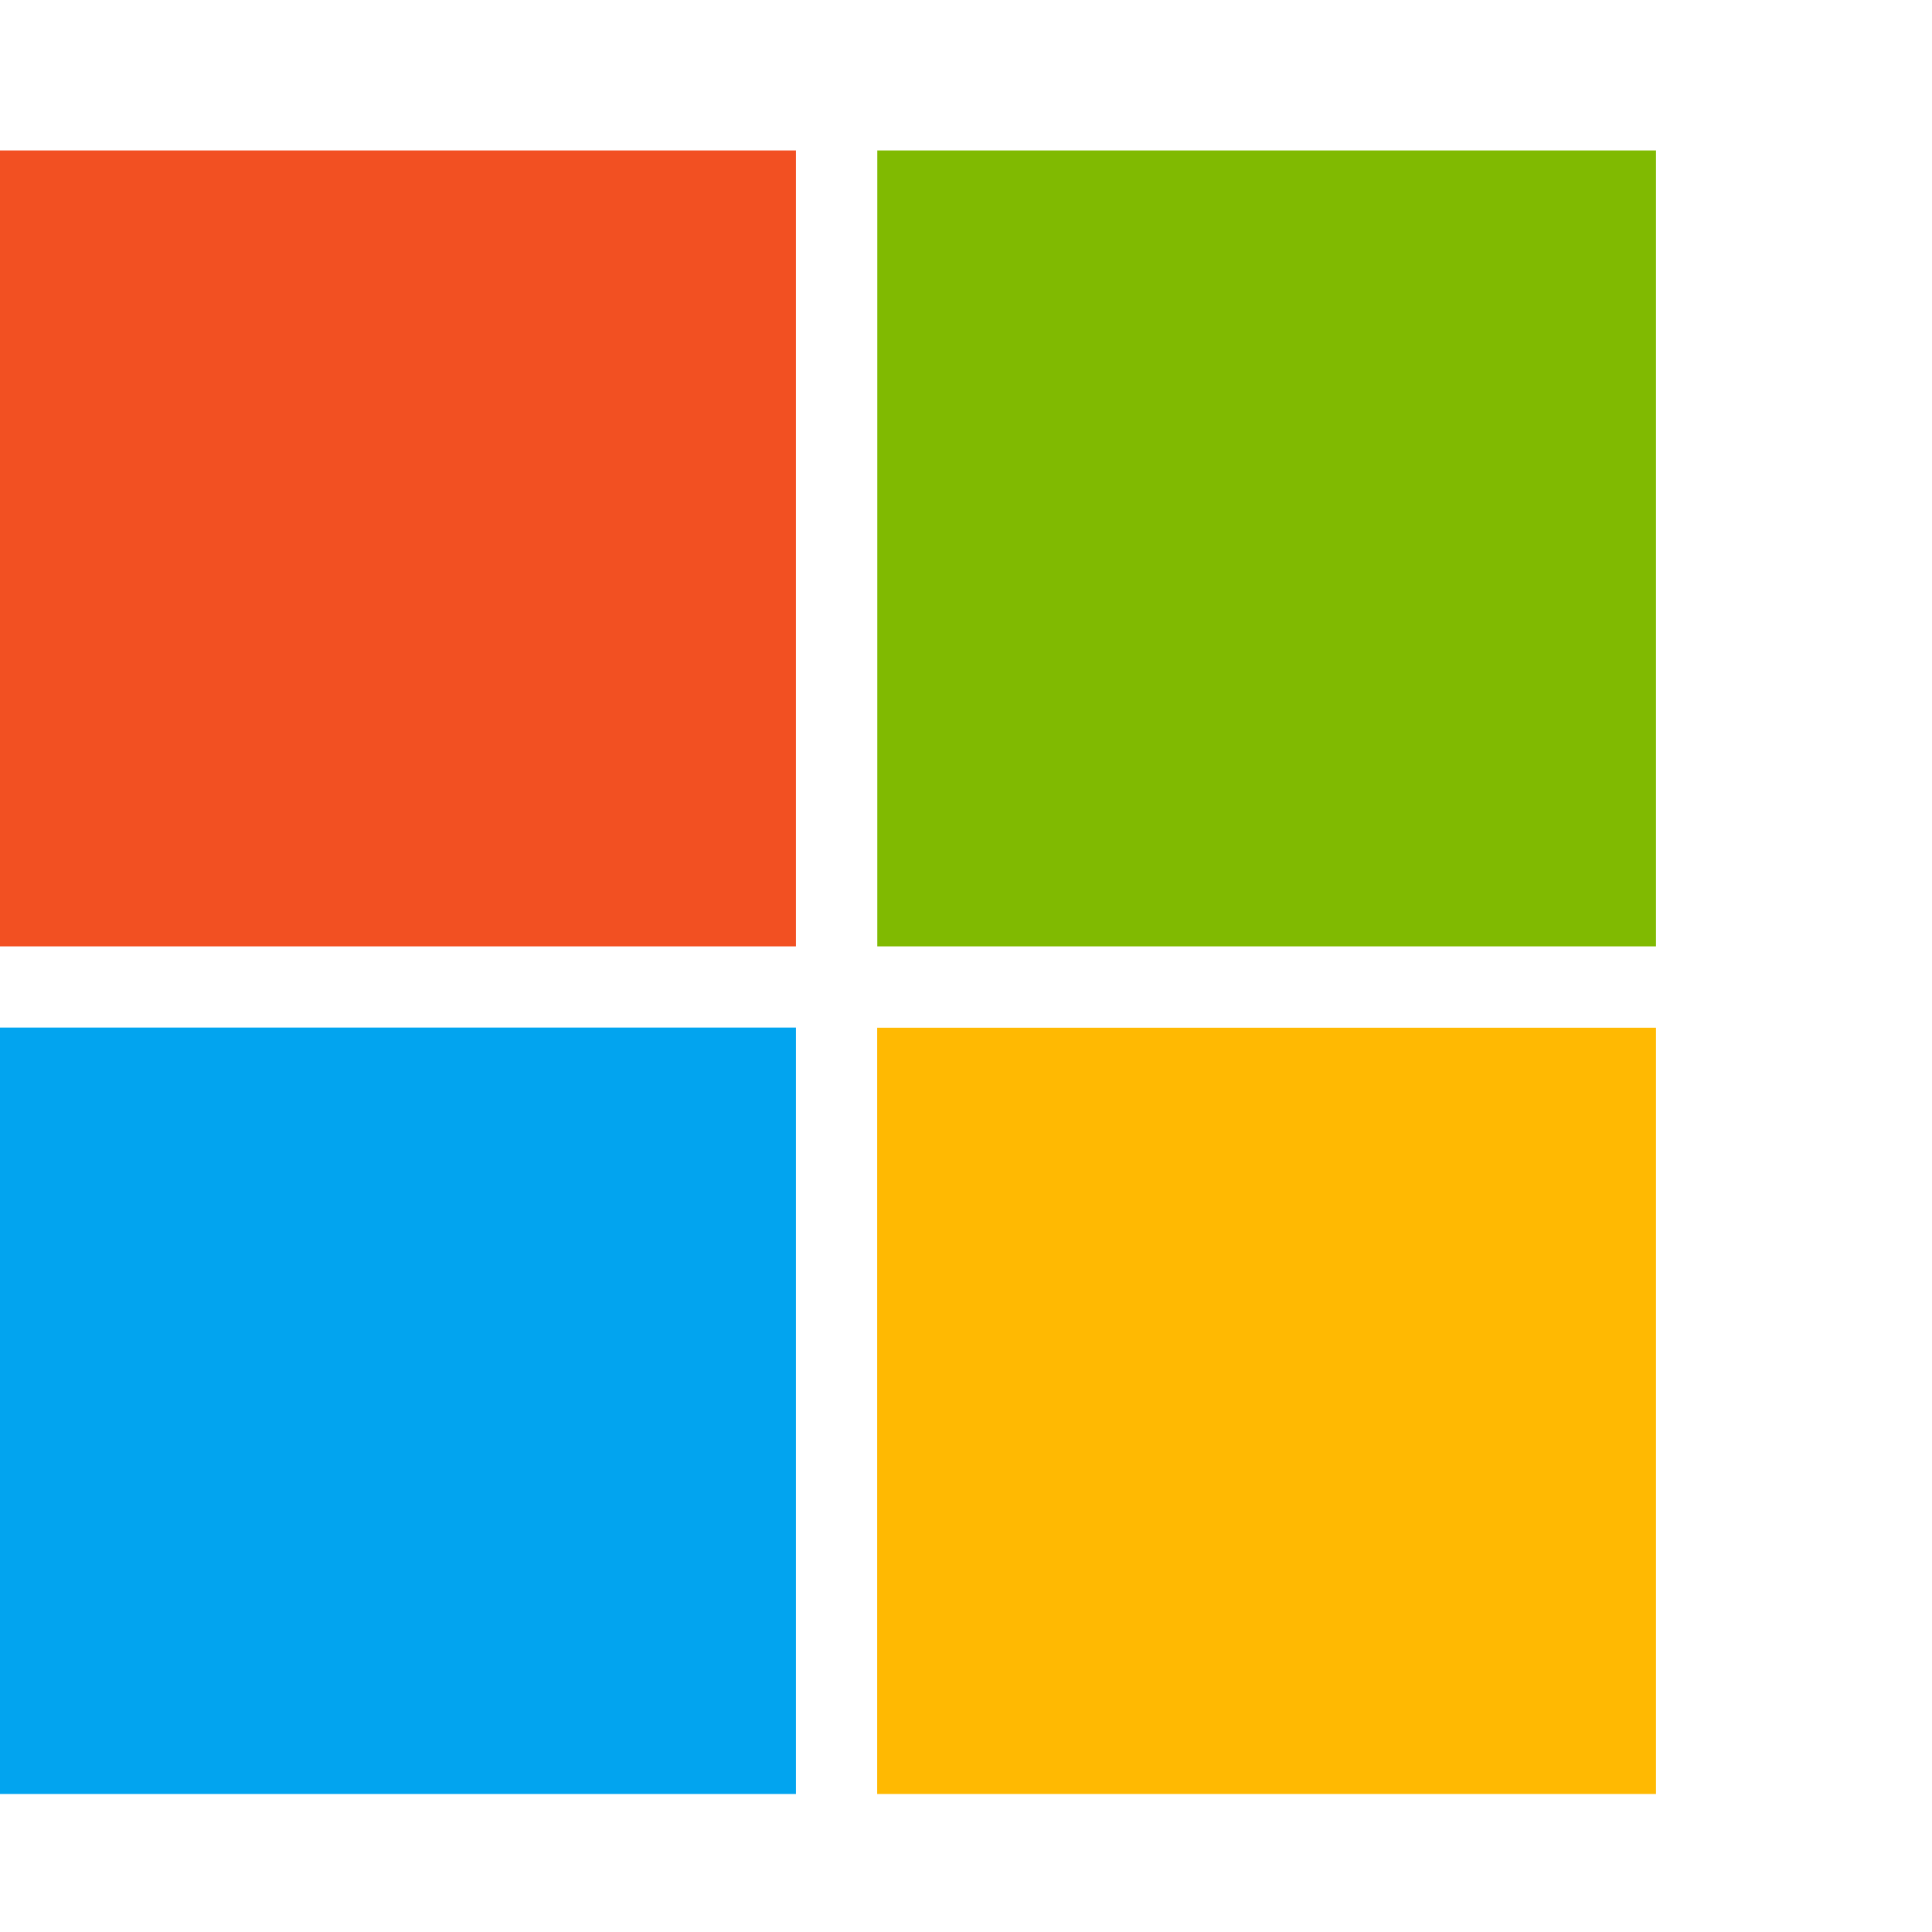 <?xml version="1.0" encoding="UTF-8"?><svg xmlns="http://www.w3.org/2000/svg" xmlns:xlink="http://www.w3.org/1999/xlink" width="35" height="35" viewBox="0 0 35 35">
  <defs>
    <clipPath id="clip-path">
      <rect id="Rectangle_217532" data-name="Rectangle 217532" width="30" height="30" transform="translate(0 0)" fill="none"/>
    </clipPath>
  </defs>
  <g id="_3_Icon_Microsoft" data-name="3_Icon_Microsoft" transform="translate(0 -709.368)">
    <g id="Icon-276x80h-logo-Icon-container" transform="translate(0 646.501)">
      <g id="Group_312318" data-name="Group 312318" transform="translate(-1076 -2681.133)">
        <rect id="Rectangle_217547" data-name="Rectangle 217547" width="35" height="35" transform="translate(1076 2744)" fill="none"/>
        <g id="Icon-276x80h-logo-Icon-container-2" data-name="Icon-276x80h-logo-Icon-container" transform="translate(1076 2683.633)">
          <g id="Group_312317" data-name="Group 312317" transform="translate(0 62.867)">
            <g id="Group_312305" data-name="Group 312305" transform="translate(0 0)" clip-path="url(#clip-path)">
              <path id="Path_596763" data-name="Path 596763" d="M0,0H14.419q0,7.209,0,14.419H0Z" transform="translate(0 0.225)" fill="#f25022"/>
              <path id="Path_596764" data-name="Path 596764" d="M183.5,0h14.419q0,7.209,0,14.419H183.5q0-7.209,0-14.419" transform="translate(-167.607 0.225)" fill="#80ba01"/>
              <path id="Path_596765" data-name="Path 596765" d="M0,183.49q7.209,0,14.419,0,0,7.209,0,14.418H0Z" transform="translate(0 -167.375)" fill="#02a4ef"/>
              <path id="Path_596766" data-name="Path 596766" d="M183.5,183.5q7.208,0,14.418,0v14.419H183.5q0-7.209,0-14.418" transform="translate(-167.609 -167.382)" fill="#ffb902"/>
            </g>
          </g>
        </g>
      </g>
    </g>
  </g>
</svg>
